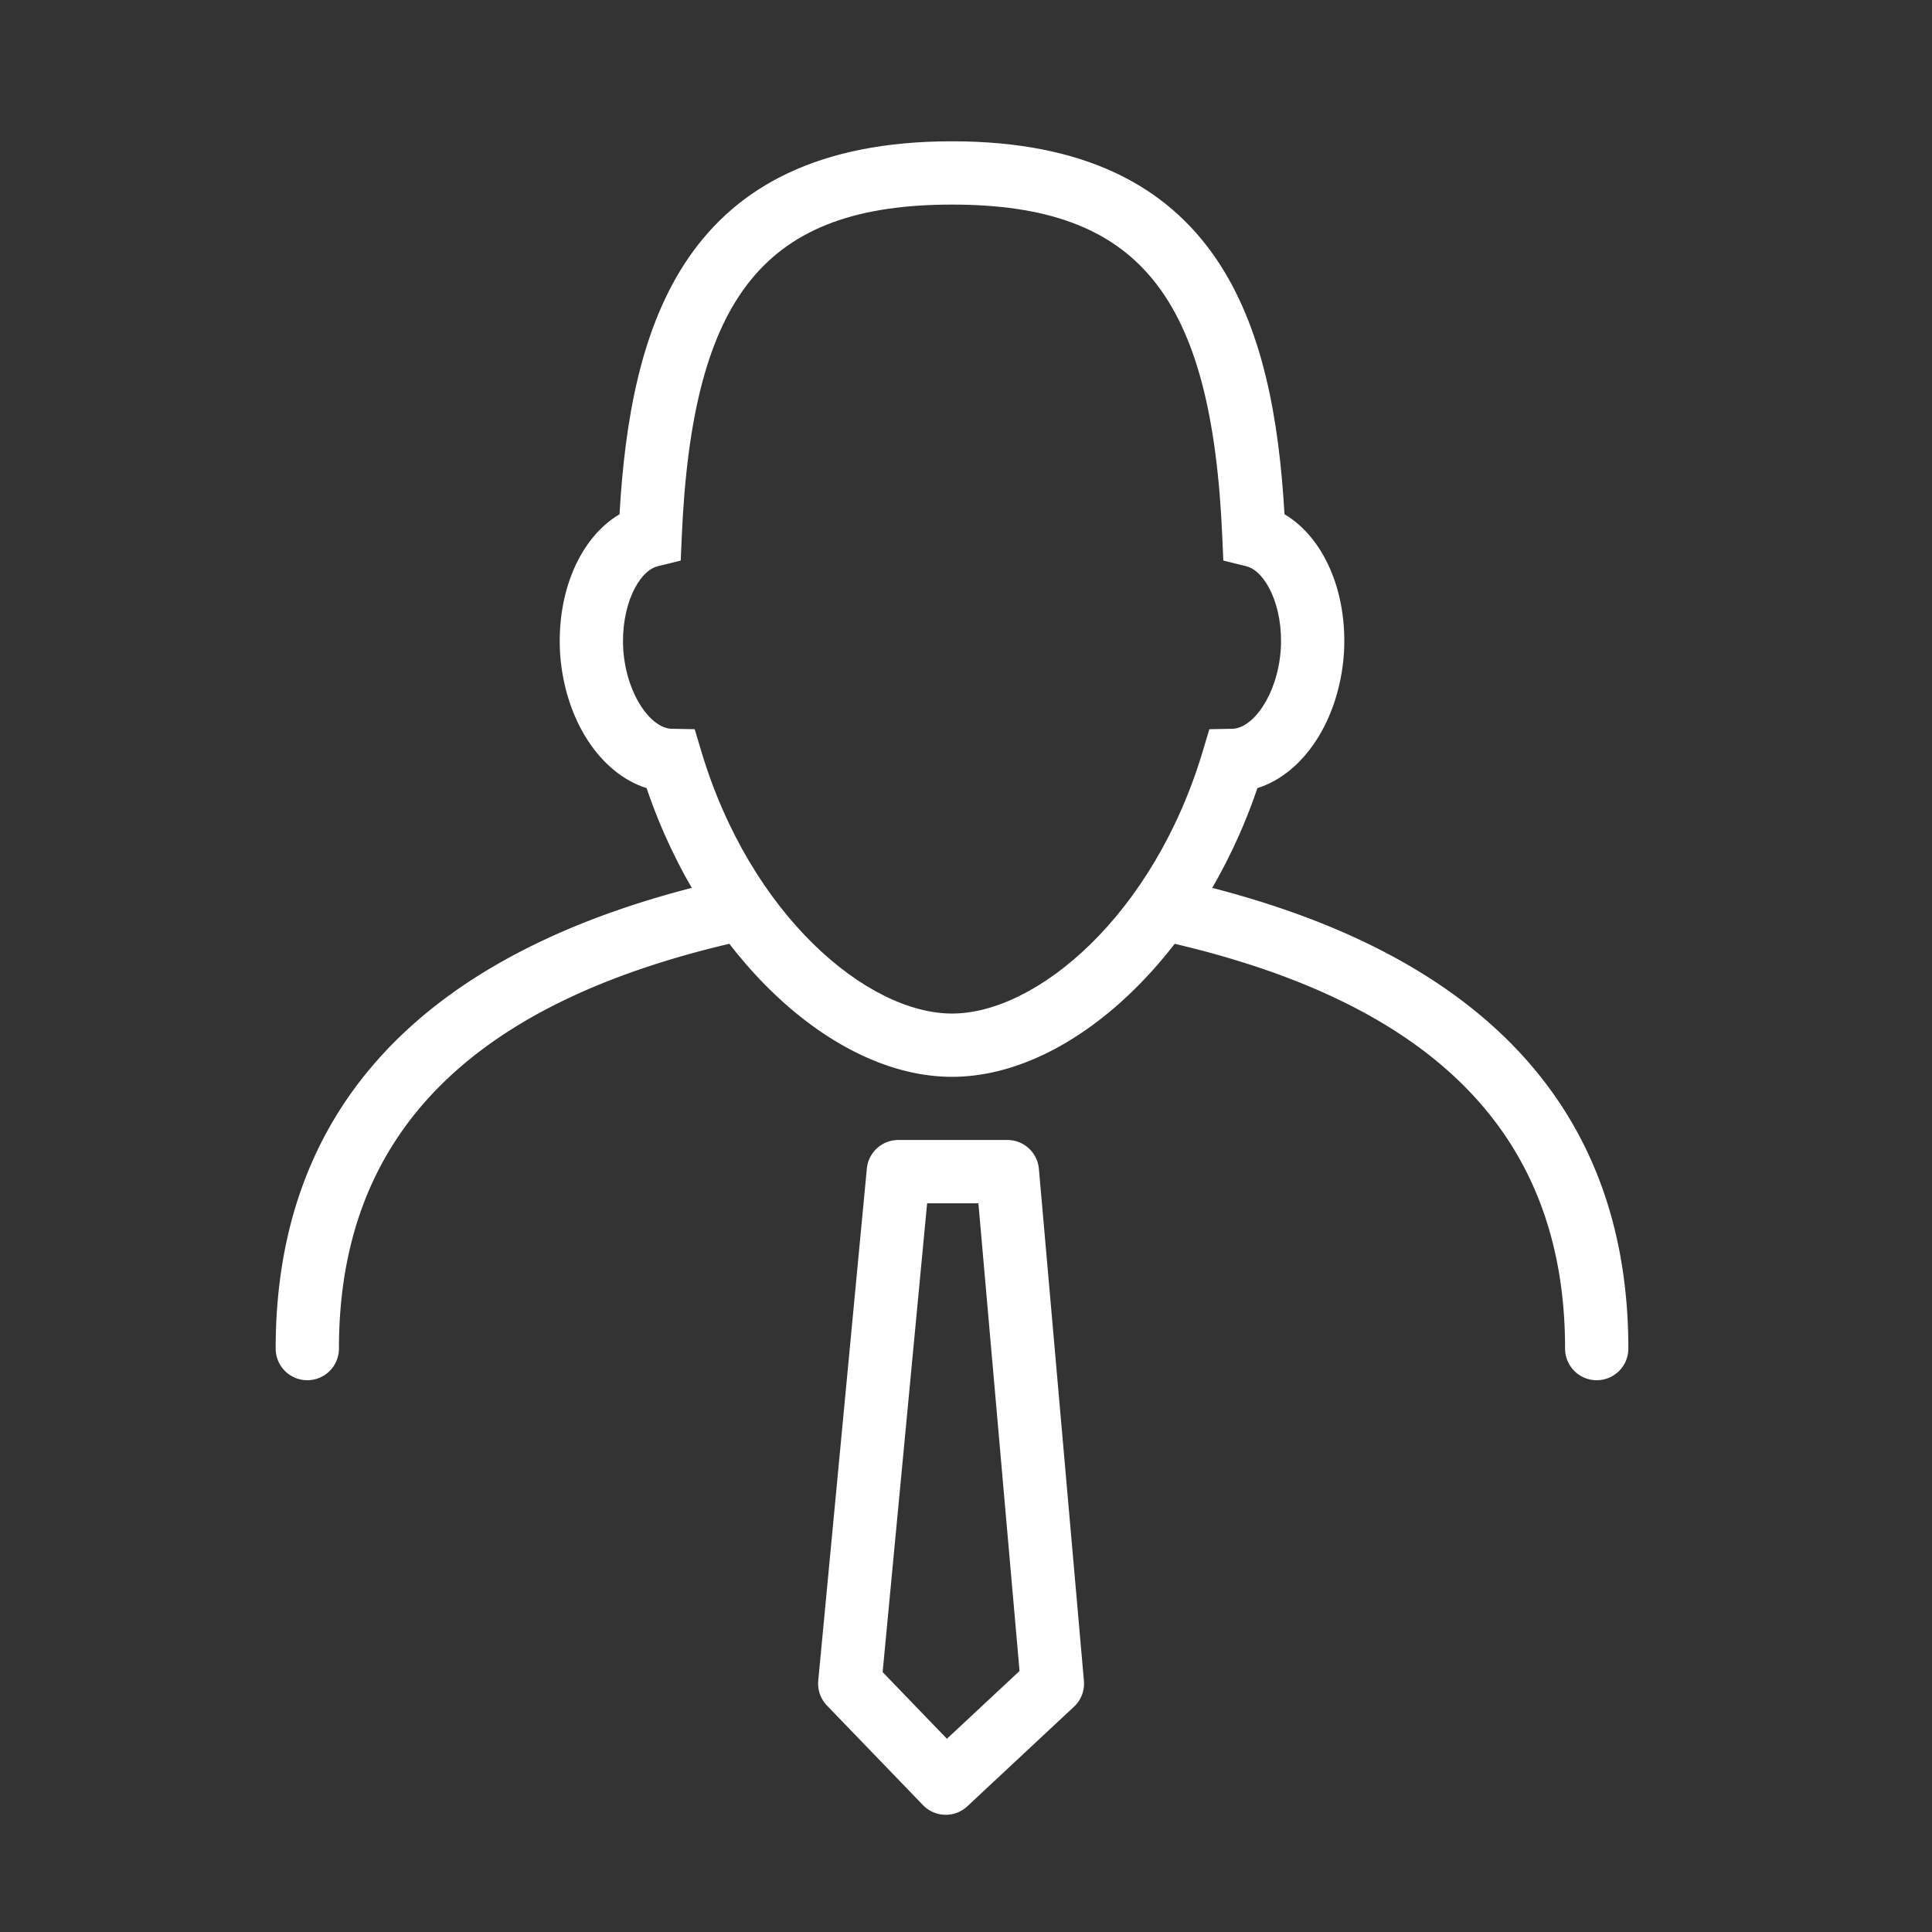 <svg xmlns="http://www.w3.org/2000/svg" width="198.425" height="198.425"><rect width="100%" height="100%" fill="#333333" stroke="none"/><path fill="#ffffff" d="M97.775 110.595c-12.384 0-25.606-12.616-31.364-29.651-4.718-1.481-8.365-6.907-8.879-13.703-.418-6.428 2.061-12.038 6.096-14.425 1.113-19.276 6.483-38.305 34.147-38.305 27.666 0 33.035 19.028 34.148 38.305 4.035 2.387 6.514 7.992 6.098 14.391-.516 6.825-4.164 12.255-8.881 13.737-5.758 17.035-18.98 29.651-31.365 29.651zm0-89.583c-19.156 0-26.679 9.25-27.756 34.129l-.105 2.432-2.363.583c-1.946.48-3.831 4.063-3.534 8.63.354 4.688 2.898 8.022 4.958 8.062l2.373.044.68 2.273c5.044 16.857 17.053 26.931 25.748 26.931 8.697 0 20.705-10.074 25.75-26.931l.68-2.273 2.373-.044c2.059-.039 4.602-3.373 4.959-8.096.295-4.533-1.59-8.115-3.535-8.596l-2.363-.583-.105-2.432c-1.08-24.879-8.602-34.129-27.76-34.129z"/><path fill="#ffffff" d="M31.562 141.755a3.25 3.25 0 01-3.25-3.25c0-24.816 15.261-40.953 45.358-47.958a3.253 3.253 0 013.901 2.429 3.248 3.248 0 01-2.429 3.901c-27.139 6.317-40.331 19.934-40.331 41.627a3.25 3.25 0 01-3.249 3.251zM163.99 141.755a3.25 3.25 0 01-3.25-3.25c0-21.693-13.191-35.311-40.33-41.627a3.25 3.25 0 111.472-6.33c30.098 7.006 45.357 23.141 45.357 47.958a3.248 3.248 0 01-3.249 3.249z"/><g><path fill="#ffffff" d="M97.134 186.386a3.239 3.239 0 01-2.341-.994l-9.859-10.223a3.255 3.255 0 01-.896-2.563l4.99-52.582a3.249 3.249 0 013.235-2.943h11.199a3.248 3.248 0 013.236 2.965l4.625 52.582a3.241 3.241 0 01-1.02 2.66L99.35 185.513a3.238 3.238 0 01-2.216.873zm-6.484-14.654l6.603 6.848 7.458-6.961-4.225-48.037H95.22l-4.57 48.15z"/></g></svg>